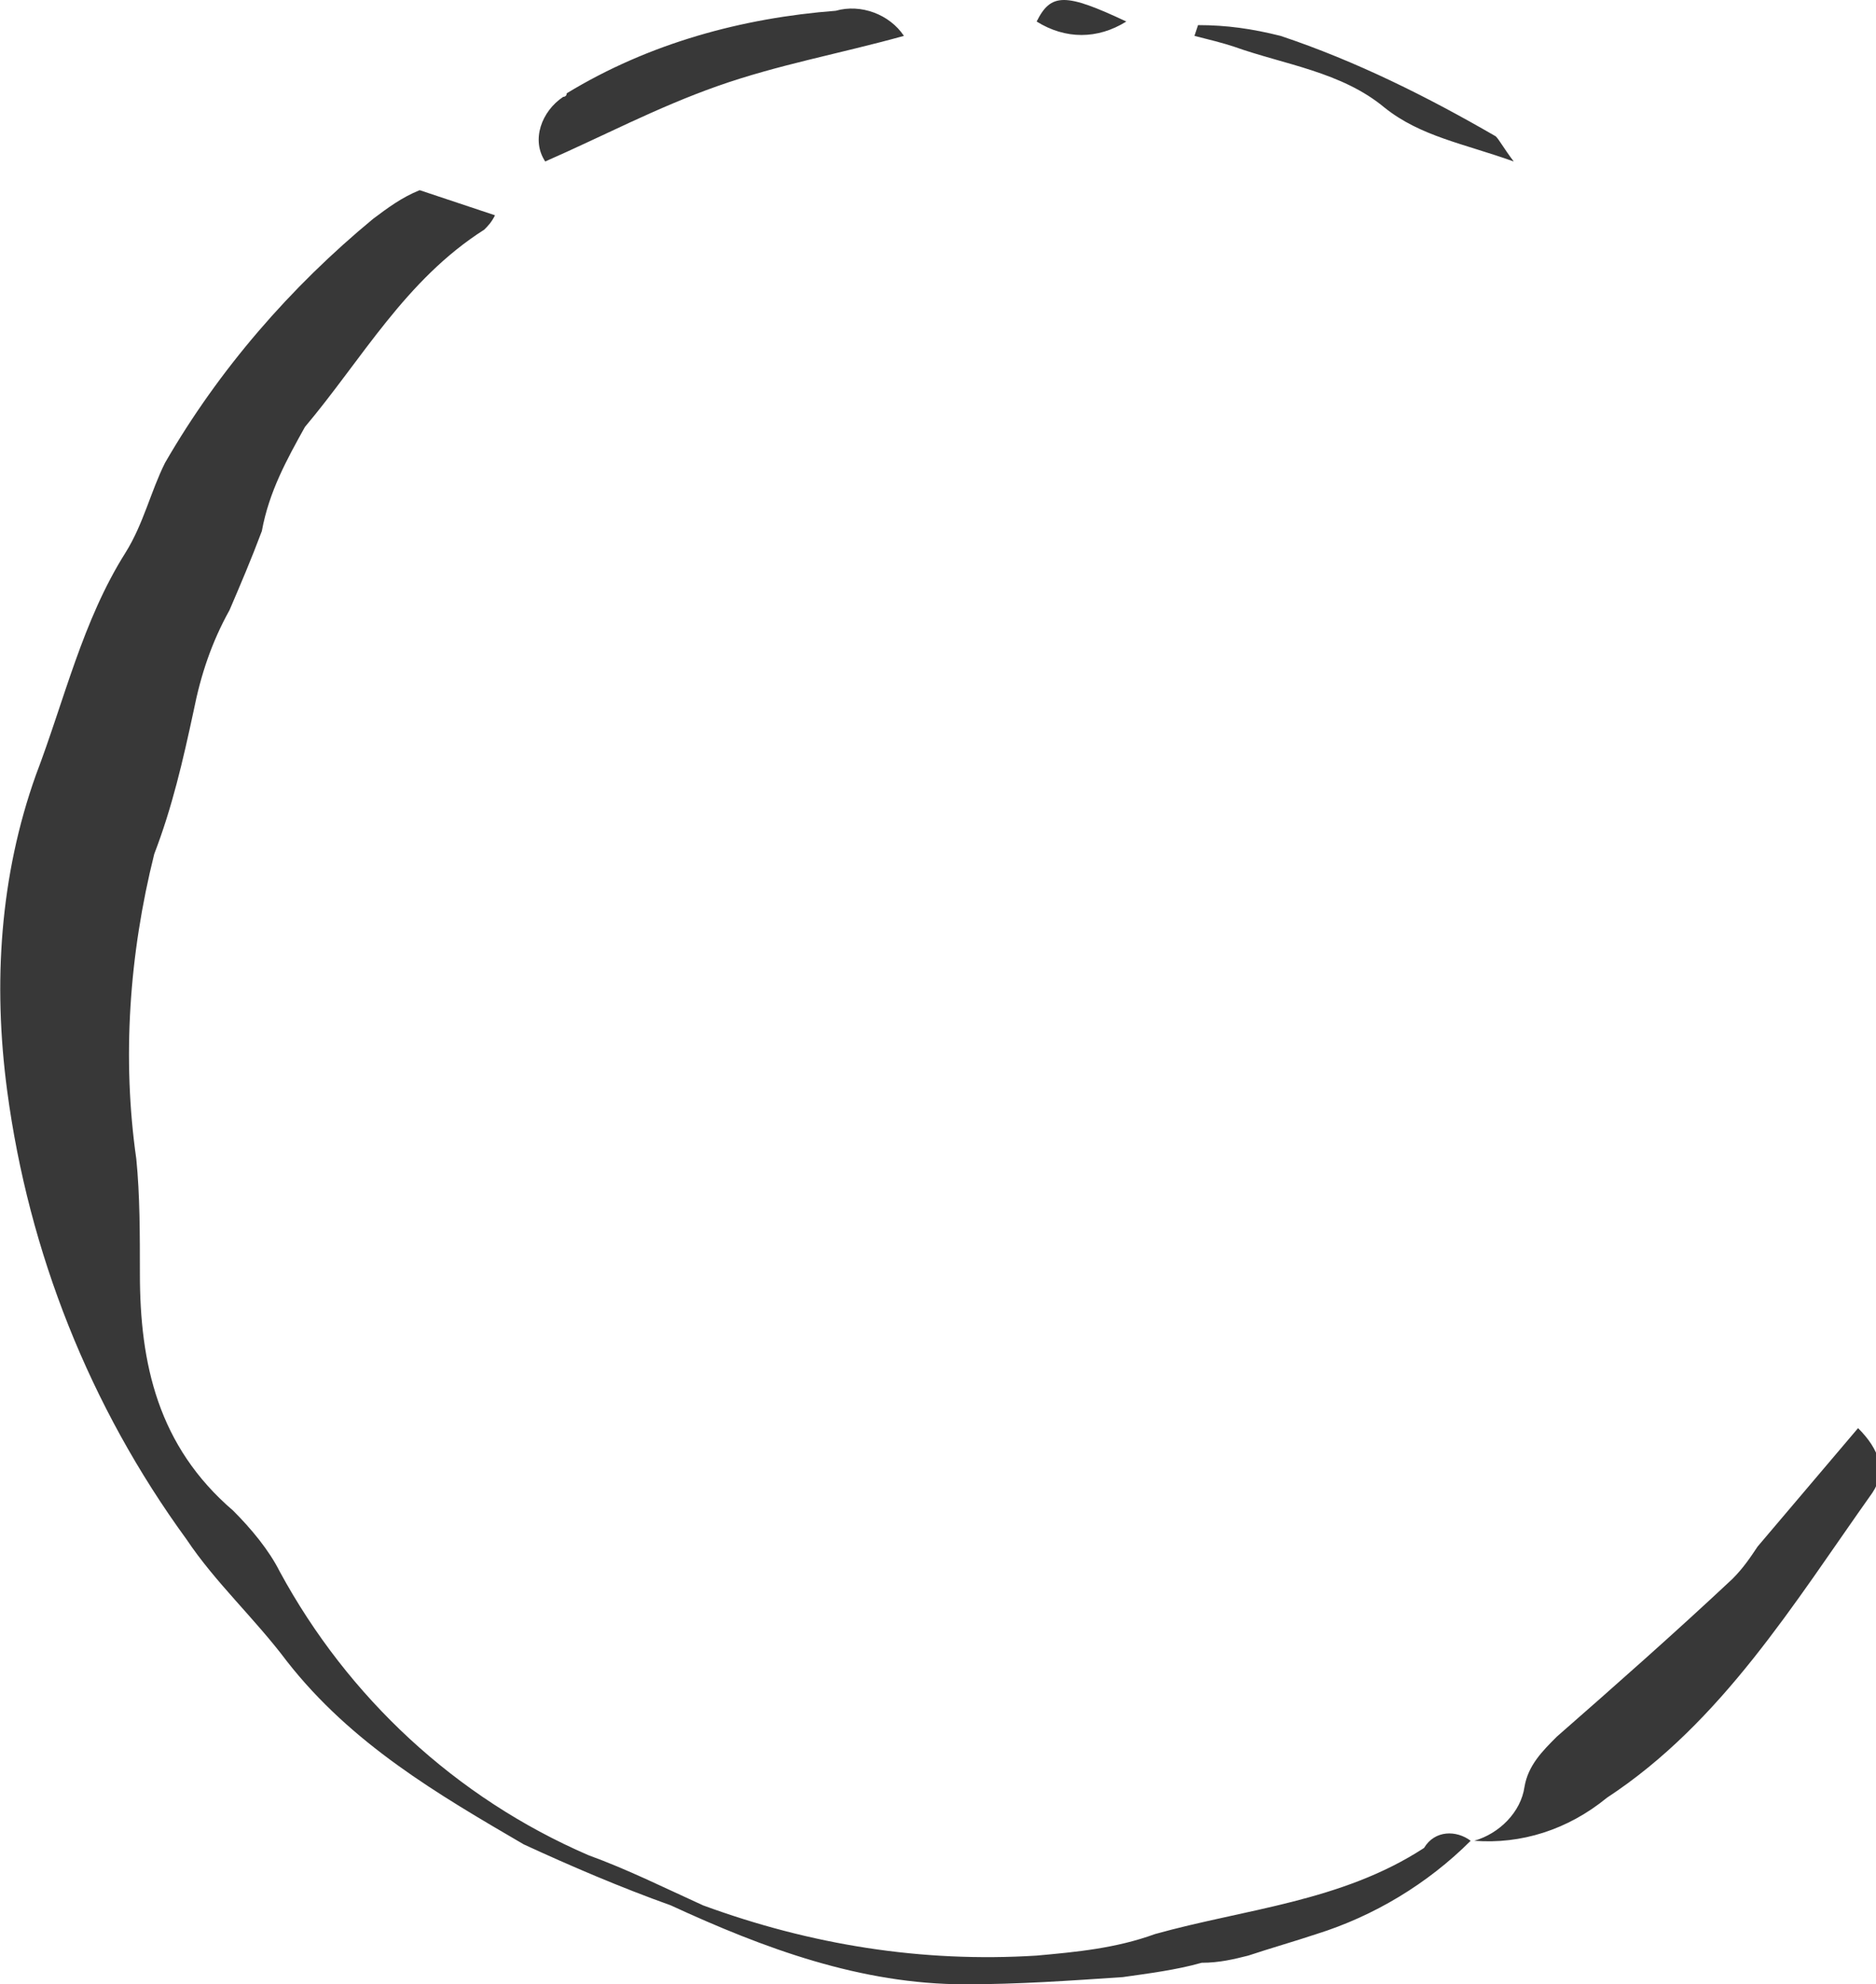 <?xml version="1.0" encoding="utf-8"?>
<!-- Generator: Adobe Illustrator 21.0.0, SVG Export Plug-In . SVG Version: 6.00 Build 0)  -->
<svg version="1.1" id="图层_1" xmlns="http://www.w3.org/2000/svg" xmlns:xlink="http://www.w3.org/1999/xlink" x="0px" y="0px"
	 viewBox="0 0 52.3 55.3" style="enable-background:new 0 0 52.3 55.3;" xml:space="preserve">
<style type="text/css">
	.st0{fill:#383838;}
</style>
<title>资源 100</title>
<path id="图层_2" class="st0" d="M41,51.3c-1.2,1.2-2.7,2.1-4.3,2.6c-0.6,0.2-1.3,0.4-1.9,0.6c-0.4,0.1-0.8,0.2-1.3,0.2
	c-0.7,0.2-1.5,0.3-2.2,0.4c-1.5,0.1-2.9,0.2-4.4,0.2c-2.9,0-5.6-1-8.2-2.2c-1.4-0.5-2.8-1.1-4.1-1.7C12.2,50,9.8,48.6,8,46.3
	c-0.9-1.2-2-2.2-2.8-3.4c-2.7-3.7-4.4-8-5-12.5c-0.4-3-0.2-6,0.8-8.8c0.8-2.1,1.3-4.3,2.5-6.2c0.5-0.8,0.7-1.7,1.1-2.5
	c1.5-2.6,3.5-4.9,5.8-6.8c0.4-0.3,0.8-0.6,1.3-0.8l2.1,0.7c-0.1,0.2-0.2,0.3-0.3,0.4c-2.2,1.4-3.4,3.6-5,5.5c-0.5,0.9-1,1.8-1.2,2.9
	c-0.3,0.8-0.6,1.5-0.9,2.2c-0.5,0.9-0.8,1.8-1,2.8c-0.3,1.4-0.6,2.7-1.1,4c-0.7,2.8-0.9,5.7-0.5,8.5c0.1,1,0.1,2.1,0.1,3.2
	c0,2.5,0.5,4.8,2.6,6.6c0.5,0.5,1,1.1,1.3,1.7c1.9,3.5,4.9,6.3,8.6,7.9c1.1,0.4,2.1,0.9,3.2,1.4c3,1.1,6.1,1.6,9.3,1.4
	c1.1-0.1,2.2-0.2,3.3-0.6c2.5-0.7,5.2-0.9,7.5-2.4C40,51,40.6,51,41,51.3L41,51.3z M41.1,51.3c0.7-0.2,1.3-0.8,1.4-1.5
	c0.1-0.6,0.5-1,0.9-1.4c1.6-1.4,3.3-2.9,4.9-4.4c0.3-0.3,0.5-0.6,0.7-0.9l2.8-3.3c0.6,0.6,0.8,1.2,0.4,1.8C50,44.7,48,48,44.8,50.1
	C43.7,51,42.4,51.4,41.1,51.3L41.1,51.3z M15.2,4.5c-0.4-0.6-0.1-1.4,0.5-1.8c0,0,0.1,0,0.1-0.1c2.3-1.4,4.9-2.1,7.5-2.3
	c0.7-0.2,1.5,0.1,1.9,0.7c-1.8,0.5-3.5,0.8-5.2,1.4S16.8,3.8,15.2,4.5z M33.4,0.7c0.8,0,1.5,0.1,2.3,0.3c2.1,0.7,4.1,1.7,6,2.8
	c0.1,0.1,0.2,0.3,0.5,0.7C40.8,4,39.6,3.8,38.6,3c-1.2-1-2.8-1.2-4.2-1.7c-0.3-0.1-0.7-0.2-1.1-0.3L33.4,0.7z M31.4,0.6
	c-0.8,0.5-1.7,0.5-2.5,0C29.3-0.2,29.7-0.2,31.4,0.6z"/>
</svg>
